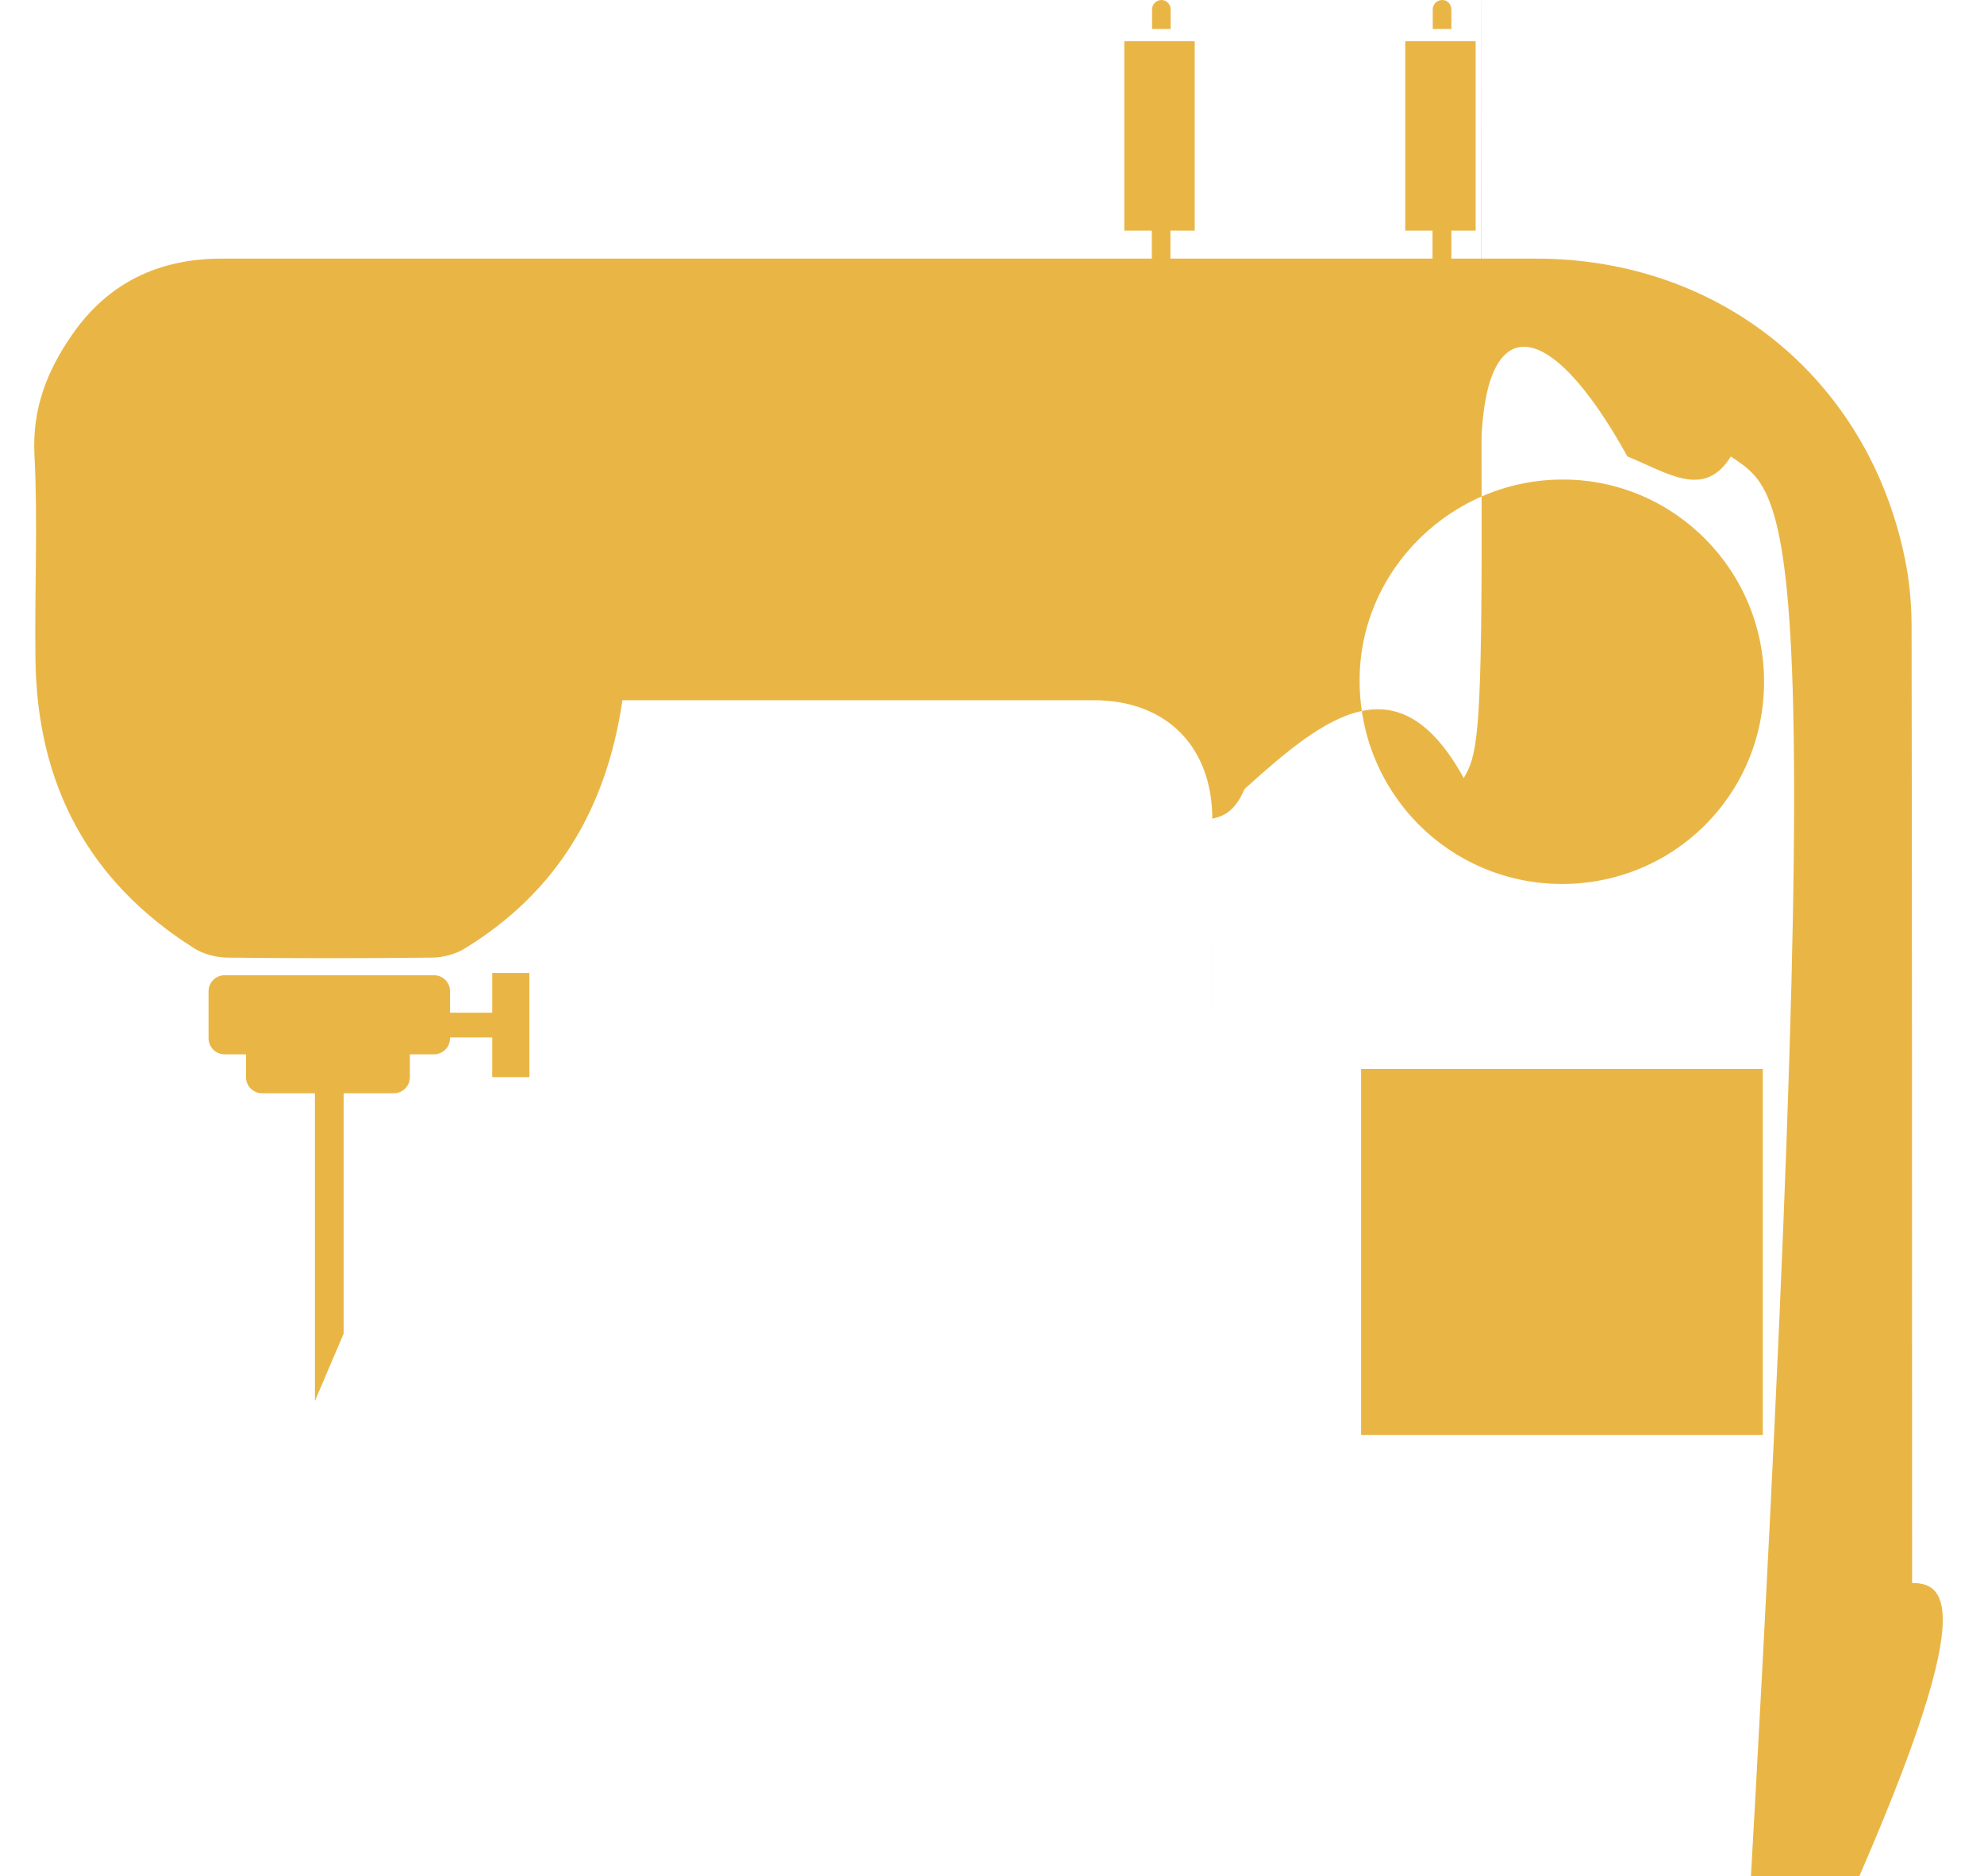 <svg xmlns="http://www.w3.org/2000/svg" xmlns:xlink="http://www.w3.org/1999/xlink" id="Calque_1" viewBox="0 0 800.1 756.6" style="enable-background:new 0 0 800.1 756.6;"><style>.st0{fill:#E9B646;}</style><g><g><g><path class="st0" d="M181.5 399.8v18.9c0 3.6-2.9 6.5-6.5 6.5h-9.7v9.2c0 3.6-2.9 6.5-6.5 6.5h-20.2v96.9L127 565V440.9h-21.3c-3.6.0-6.5-2.9-6.5-6.5v-9.2h-8.6c-3.6.0-6.5-2.9-6.5-6.5v-18.9c0-3.6 2.9-6.5 6.5-6.5H175C178.6 393.3 181.5 396.2 181.5 399.8z"/></g></g><g><path class="st0" d="M472.1 3.8v7.9h-7.5V3.8c0-2.1 1.7-3.8 3.8-3.8C470.4.0 472.1 1.7 472.1 3.8z"/></g><g><g><path class="st0" d="M771.1 638.4v-11.9c0-124.4.0-248.7-.2-373.1.0-8.3-.6-16.8-2.1-25-13.7-74.1-73.9-124.1-149.3-124.1h-34.2V93h9.8V16.6h-28.4V93h11v11.3c-35.3.0-70.5.0-105.7.0V93h9.8V16.6h-28.4V93h11.1v11.3c-68.2.0-136.5.0-204.7.0-56.9.0-113.7.0-170.6.0-25.3.0-45.8 9.9-60.2 30.8-10 14.4-16.1 29.8-15.1 48.5 1.4 27.4.0 54.9.4 82.3.6 50.2 21.2 89.6 64.1 116.6 3.8 2.4 8.8 3.6 13.3 3.7 27.5.3 54.9.3 82.3.0 4.5.0 9.5-1.3 13.3-3.6 37.1-22.7 57.3-56.3 63.7-100.2h7.8c60.8.0 121.5.0 182.3.0 29.1.0 47.7 18.5 47.8 47.8.1 66.7.1 133.3.0 2e2.0 4.3-1.1 8.9-2.5 13-12 32.7-29.6 62-52.4 88.4-4.4 5.1-8.8 7.2-15.6 7.2-97.1-.2-269.2-.2-359.4-.2-32.6.0-59 26.4-59 59 0 16.3 6.6 31 17.3 41.7s25.4 17.3 41.7 17.3h712.1c16 0 29-13 29-29v-60.2C8e2 651.4 787 638.4 771.1 638.4zM710.9 578.7h-162V431.1h162V578.7zM629.5 356.5c-45.2-.3-81.3-36.8-81.2-82.2.0-44.6 37.5-81.3 82.6-80.9 44.6.3 80.7 37 80.5 81.9C711.2 320.7 674.8 356.7 629.5 356.5z"/></g></g><g><path class="st0" d="M585.3 3.8v7.9h-7.5V3.8c0-2.1 1.7-3.8 3.8-3.8S585.3 1.7 585.3 3.8z"/></g><g><rect x="161" y="408.4" class="st0" width="42" height="10"/></g><g><rect x="198.5" y="392.4" class="st0" width="15" height="42"/></g><g><circle class="st0" cx="629" cy="273.4" r="30"/></g></g></svg>